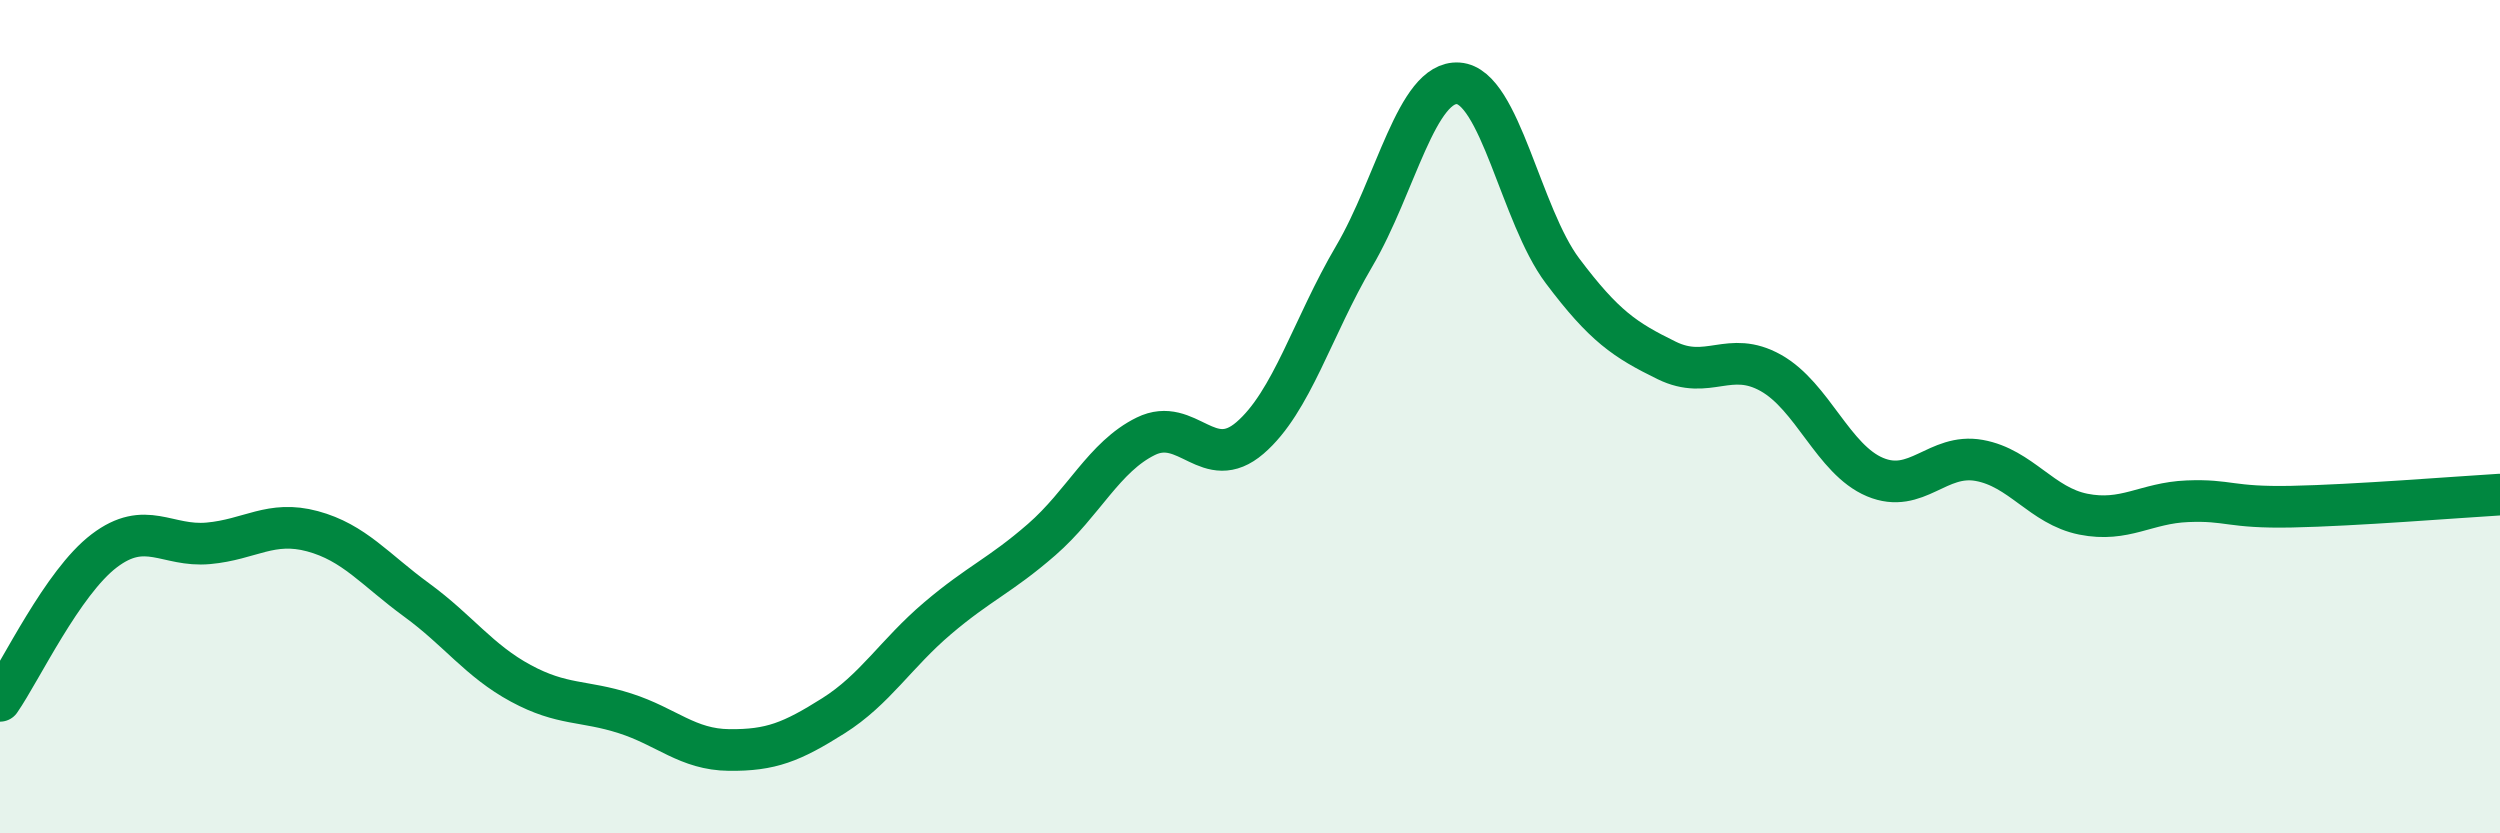 
    <svg width="60" height="20" viewBox="0 0 60 20" xmlns="http://www.w3.org/2000/svg">
      <path
        d="M 0,16.82 C 0.5,16.1 1.5,13.98 2.5,13.22 C 3.5,12.46 4,13.13 5,13.04 C 6,12.95 6.5,12.48 7.5,12.75 C 8.5,13.02 9,13.67 10,14.4 C 11,15.13 11.5,15.86 12.5,16.4 C 13.5,16.94 14,16.8 15,17.12 C 16,17.44 16.5,17.99 17.5,18 C 18.5,18.01 19,17.81 20,17.18 C 21,16.55 21.5,15.69 22.5,14.84 C 23.5,13.99 24,13.82 25,12.95 C 26,12.08 26.5,10.96 27.5,10.47 C 28.5,9.98 29,11.37 30,10.51 C 31,9.65 31.5,7.85 32.5,6.15 C 33.5,4.45 34,1.93 35,2 C 36,2.07 36.5,5.17 37.5,6.5 C 38.5,7.83 39,8.16 40,8.65 C 41,9.14 41.5,8.39 42.5,8.95 C 43.5,9.51 44,11.03 45,11.45 C 46,11.87 46.5,10.87 47.5,11.05 C 48.5,11.23 49,12.14 50,12.34 C 51,12.54 51.5,12.07 52.5,12.03 C 53.5,11.99 53.5,12.19 55,12.16 C 56.5,12.13 59,11.93 60,11.87L60 20L0 20Z"
        fill="#008740"
        opacity="0.1"
        stroke-linecap="round"
        stroke-linejoin="round"
      />
      <path
        d="M 0,16.82 C 0.5,16.1 1.5,13.98 2.5,13.22 C 3.5,12.46 4,13.13 5,13.04 C 6,12.95 6.5,12.48 7.5,12.75 C 8.5,13.02 9,13.67 10,14.4 C 11,15.13 11.5,15.86 12.5,16.4 C 13.5,16.94 14,16.8 15,17.12 C 16,17.44 16.5,17.99 17.5,18 C 18.5,18.01 19,17.81 20,17.18 C 21,16.55 21.5,15.69 22.5,14.84 C 23.5,13.99 24,13.82 25,12.95 C 26,12.08 26.5,10.96 27.5,10.47 C 28.5,9.98 29,11.37 30,10.51 C 31,9.65 31.5,7.85 32.5,6.15 C 33.5,4.45 34,1.93 35,2 C 36,2.07 36.5,5.17 37.5,6.5 C 38.5,7.83 39,8.16 40,8.65 C 41,9.14 41.5,8.39 42.5,8.95 C 43.5,9.51 44,11.03 45,11.45 C 46,11.87 46.5,10.87 47.5,11.05 C 48.5,11.23 49,12.14 50,12.34 C 51,12.54 51.5,12.07 52.5,12.03 C 53.5,11.99 53.5,12.19 55,12.16 C 56.5,12.13 59,11.93 60,11.87"
        stroke="#008740"
        stroke-width="1"
        fill="none"
        stroke-linecap="round"
        stroke-linejoin="round"
      />
    </svg>
  